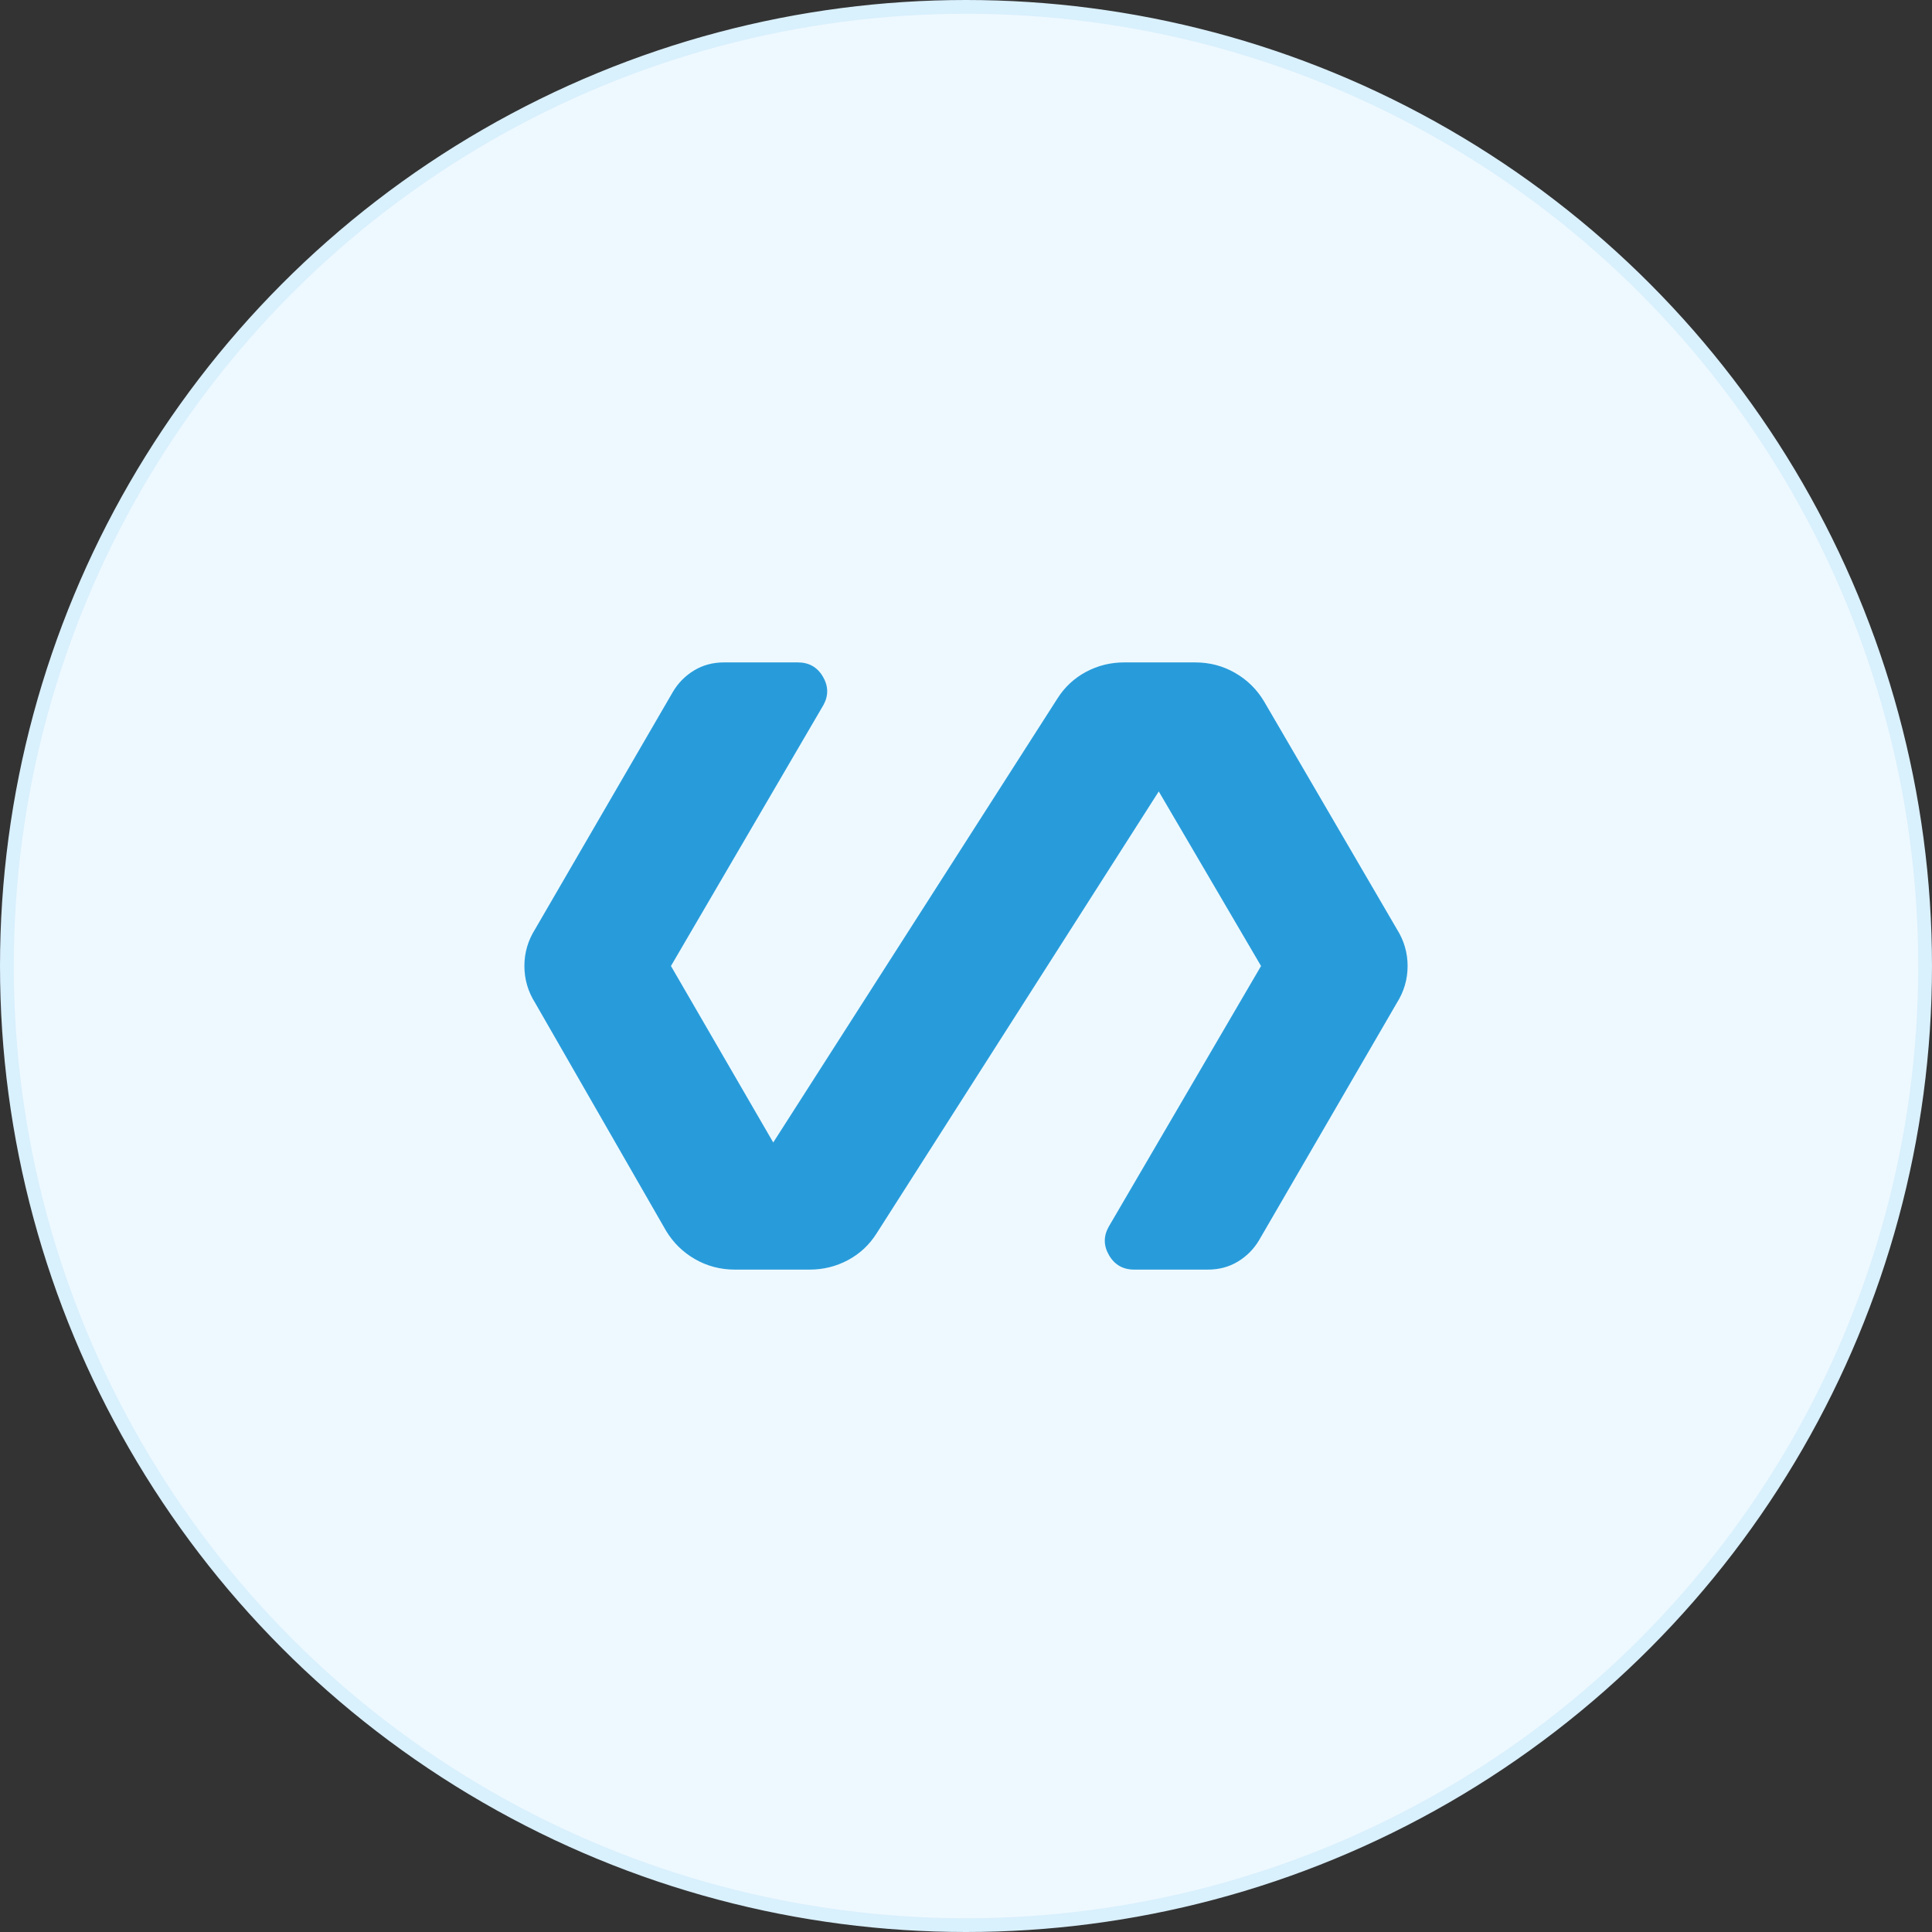 <svg width="70" height="70" viewBox="0 0 70 70" fill="none" xmlns="http://www.w3.org/2000/svg">
<rect x="0" y="0" width="70" height="70" fill="#333333" stroke="none"/>
<circle cx="35" cy="35" r="34.75" fill="#EEF9FF" stroke="#D9F0FD" stroke-width="0.5"/>
<path d="M29.334 46H26.626C26.103 46 25.622 45.874 25.183 45.622C24.743 45.37 24.393 45.026 24.131 44.591L19.392 36.341C19.131 35.928 19 35.481 19 35C19 34.519 19.131 34.072 19.392 33.659L24.381 25.066C24.571 24.745 24.826 24.487 25.147 24.292C25.468 24.097 25.83 24 26.234 24H28.907C29.31 24 29.613 24.172 29.815 24.516C30.017 24.859 30.023 25.203 29.833 25.547L24.31 35L28.016 41.394L38.314 25.306C38.575 24.894 38.92 24.573 39.347 24.344C39.775 24.115 40.238 24 40.737 24H43.303C43.825 24 44.307 24.126 44.746 24.378C45.186 24.63 45.536 24.974 45.797 25.409L50.608 33.659C50.869 34.072 51 34.519 51 35C51 35.481 50.869 35.928 50.608 36.341L45.619 44.934C45.429 45.255 45.174 45.513 44.853 45.708C44.532 45.903 44.17 46 43.766 46H41.093C40.69 46 40.387 45.828 40.185 45.484C39.983 45.141 39.977 44.797 40.167 44.453L45.69 35L41.984 28.675L31.757 44.694C31.496 45.106 31.151 45.427 30.724 45.656C30.296 45.885 29.833 46 29.334 46Z" fill="#289CDB"/>
</svg>
